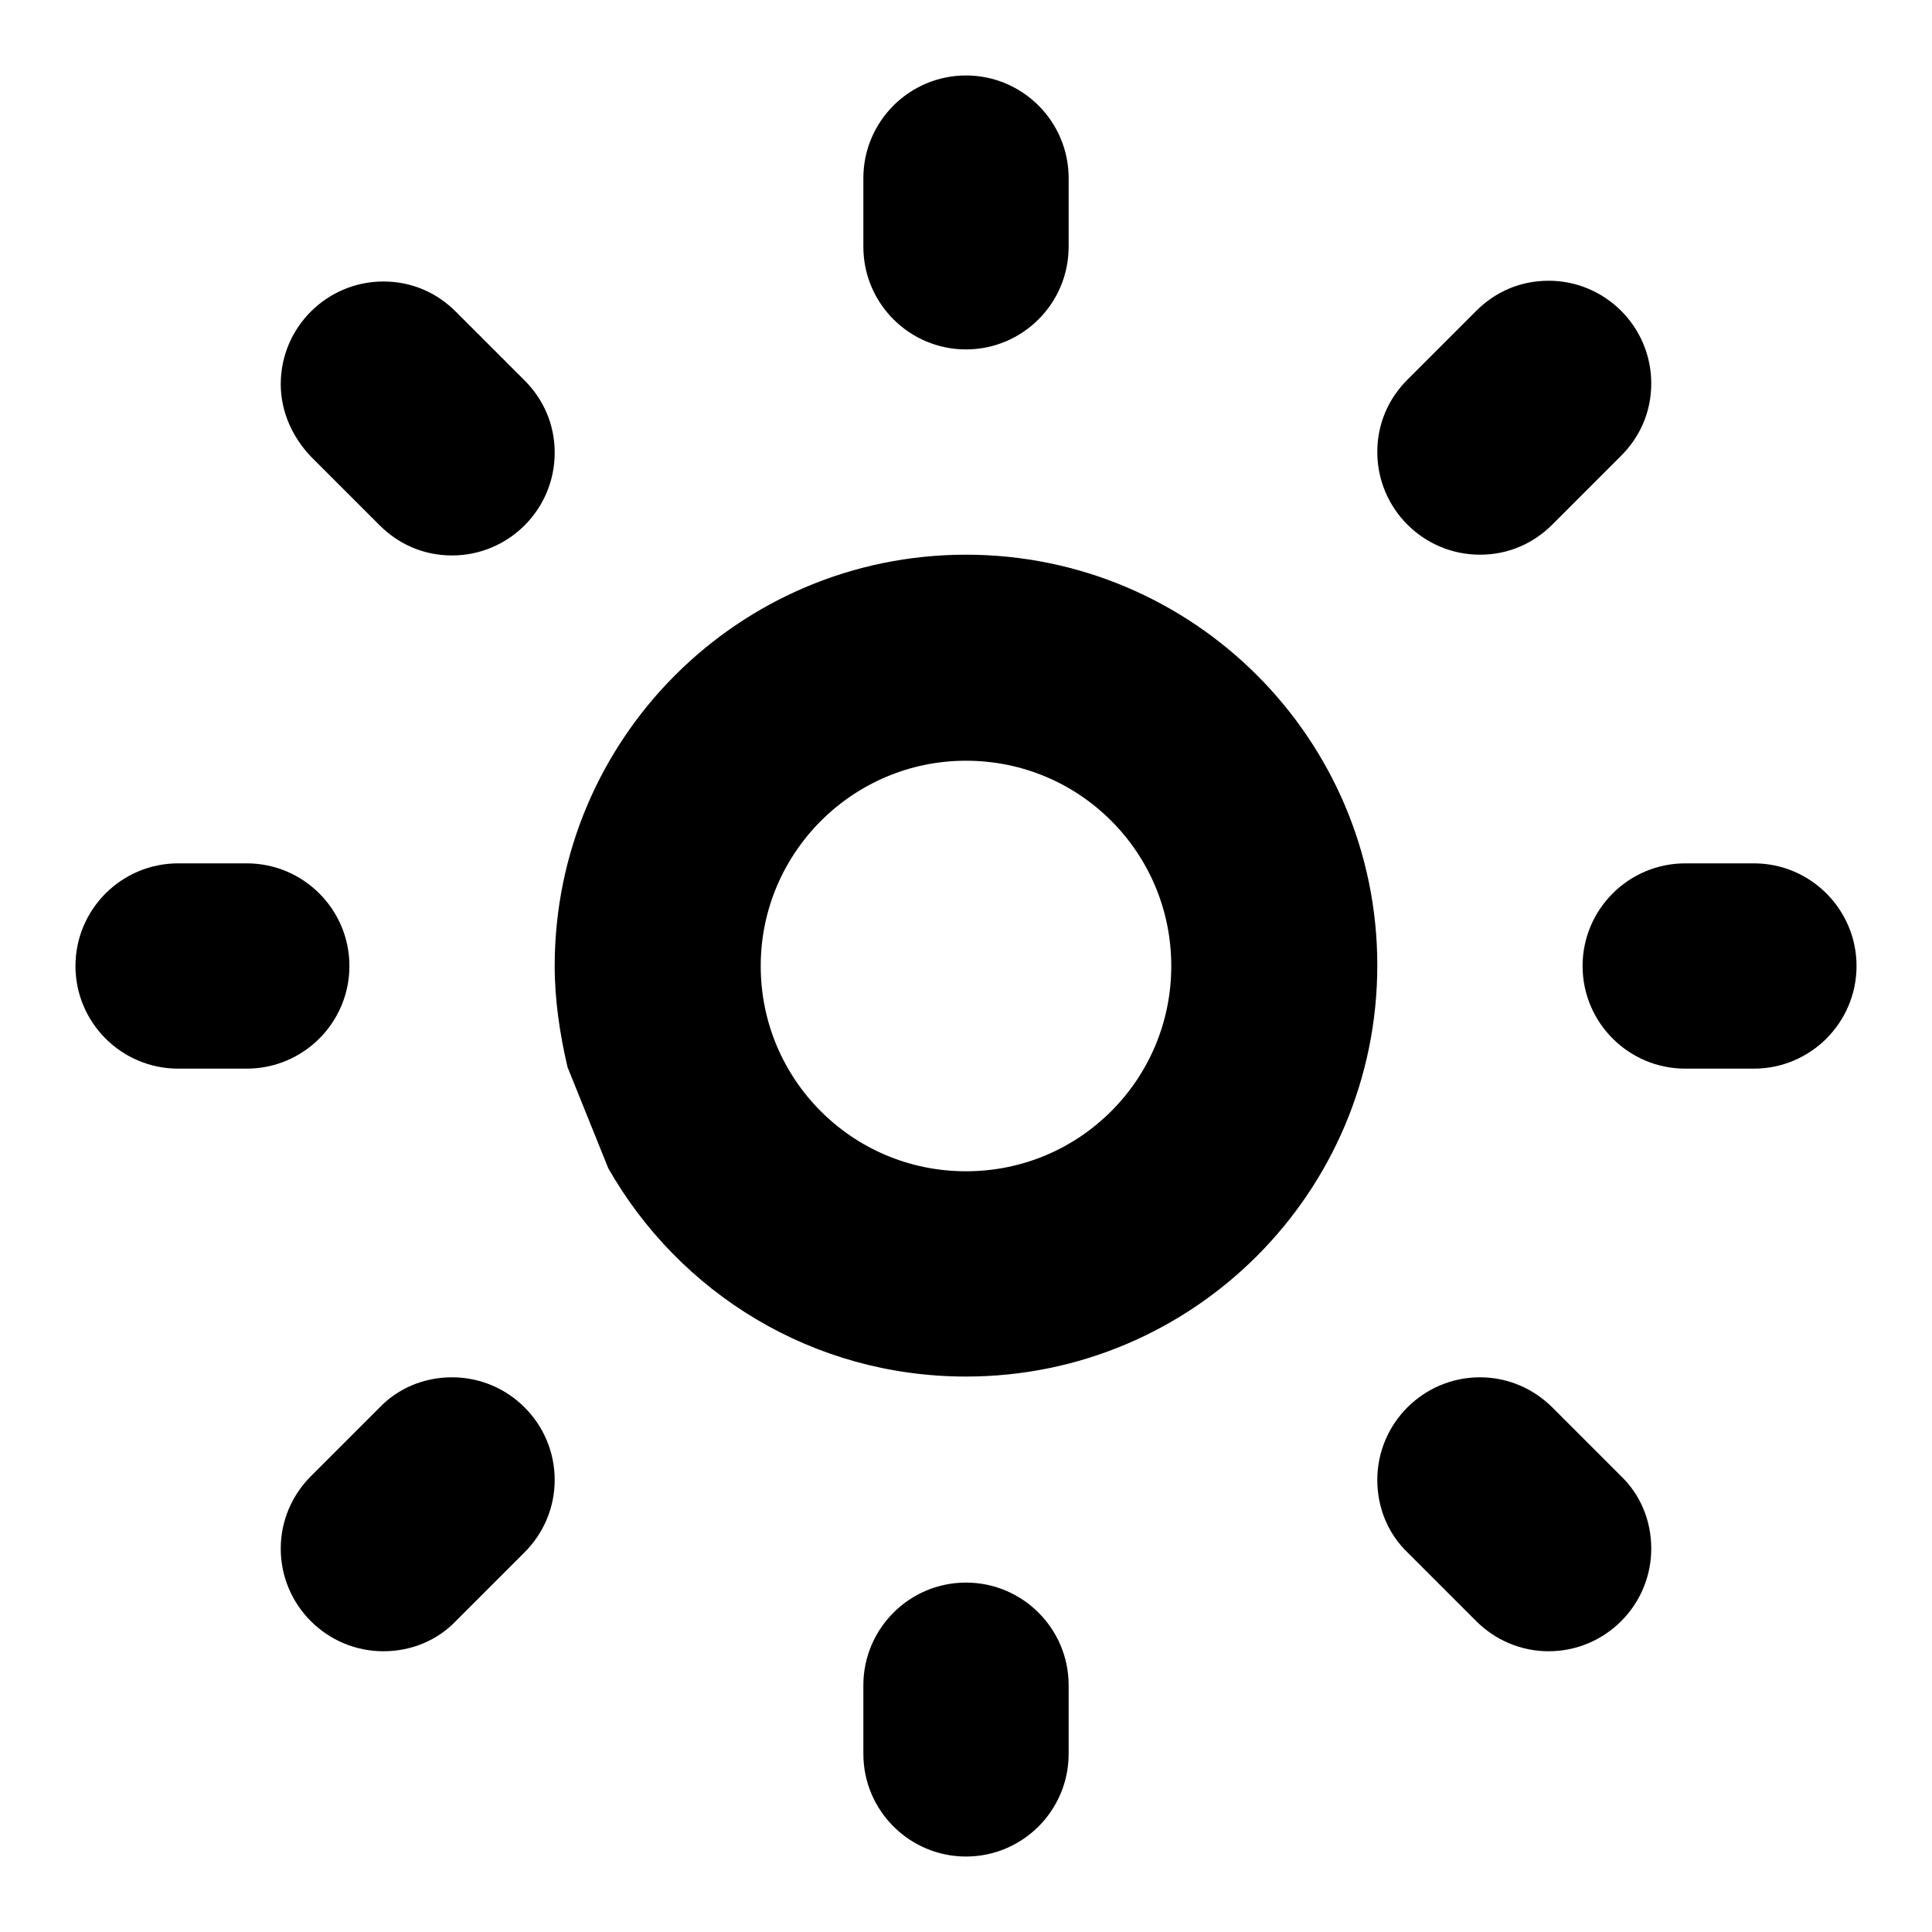 <?xml version="1.0" encoding="utf-8"?>
<!-- Svg Vector Icons : http://www.onlinewebfonts.com/icon -->
<!DOCTYPE svg PUBLIC "-//W3C//DTD SVG 1.1//EN" "http://www.w3.org/Graphics/SVG/1.1/DTD/svg11.dtd">
<svg version="1.1" xmlns="http://www.w3.org/2000/svg" xmlns:xlink="http://www.w3.org/1999/xlink" x="0px" y="0px" viewBox="0 0 256 256" enable-background="new 0 0 256 256" xml:space="preserve">
<g><g><path fill="#000000" d="M41.2,60.5l9.1,9.1l0,0c2.5,2.5,5.8,4,9.6,4c7.5,0,13.6-6.1,13.6-13.6c0-3.8-1.5-7.1-4-9.6l0,0l-9.1-9.1l0,0c-2.5-2.5-5.8-4-9.6-4c-7.5,0-13.6,6.1-13.6,13.6C37.2,54.6,38.8,58,41.2,60.5L41.2,60.5z M196.1,73.5c3.8,0,7.1-1.5,9.6-4l0,0l9.1-9.1l0,0c2.5-2.5,4-5.8,4-9.6c0-7.5-6.1-13.6-13.6-13.6c-3.8,0-7.1,1.5-9.6,4l0,0l-9.1,9.1l0,0c-2.5,2.5-4,5.8-4,9.6C182.5,67.4,188.6,73.5,196.1,73.5z M46.3,128c0-7.5-6.1-13.6-13.6-13.6h-9.1c-7.5,0-13.6,6.1-13.6,13.6c0,7.5,6.1,13.6,13.6,13.6h9.1C40.2,141.6,46.3,135.5,46.3,128z M128,46.3c7.5,0,13.6-6.1,13.6-13.6v-9.1c0-7.5-6.1-13.6-13.6-13.6s-13.6,6.1-13.6,13.6v9.1C114.4,40.2,120.5,46.3,128,46.3z M128,73.5c-30.1,0-54.5,24.4-54.5,54.5c0,4.6,0.7,9.1,1.7,13.4l5.4,13.4c9.4,16.5,27,27.6,47.4,27.6c30.1,0,54.5-24.4,54.5-54.5C182.5,97.9,158.1,73.5,128,73.5z M128,155.2c-15.1,0-27.2-12.2-27.2-27.2s12.2-27.2,27.2-27.2c15.1,0,27.2,12.2,27.2,27.2S143.1,155.2,128,155.2z M205.7,186.5c-2.5-2.5-5.9-4-9.6-4c-7.5,0-13.6,6.1-13.6,13.6c0,3.8,1.5,7.2,4,9.6l9.1,9.1c2.5,2.5,5.9,4,9.6,4c7.5,0,13.6-6.1,13.6-13.6c0-3.8-1.5-7.2-4-9.6L205.7,186.5z M59.9,182.5c-3.8,0-7.2,1.5-9.6,4l-9.1,9.1c-2.5,2.5-4,5.9-4,9.6c0,7.5,6.1,13.6,13.6,13.6c3.8,0,7.2-1.5,9.6-4l9.1-9.1c2.5-2.5,4-5.9,4-9.6C73.5,188.6,67.4,182.5,59.9,182.5z M232.4,114.4h-9.1c-7.5,0-13.6,6.1-13.6,13.6c0,7.5,6.1,13.6,13.6,13.6h9.1c7.5,0,13.6-6.1,13.6-13.6C246,120.5,239.9,114.4,232.4,114.4z M128,209.7c-7.5,0-13.6,6.1-13.6,13.6v9.1c0,7.5,6.1,13.6,13.6,13.6s13.6-6.1,13.6-13.6v-9.1C141.6,215.8,135.5,209.7,128,209.7z"/></g></g>
</svg>